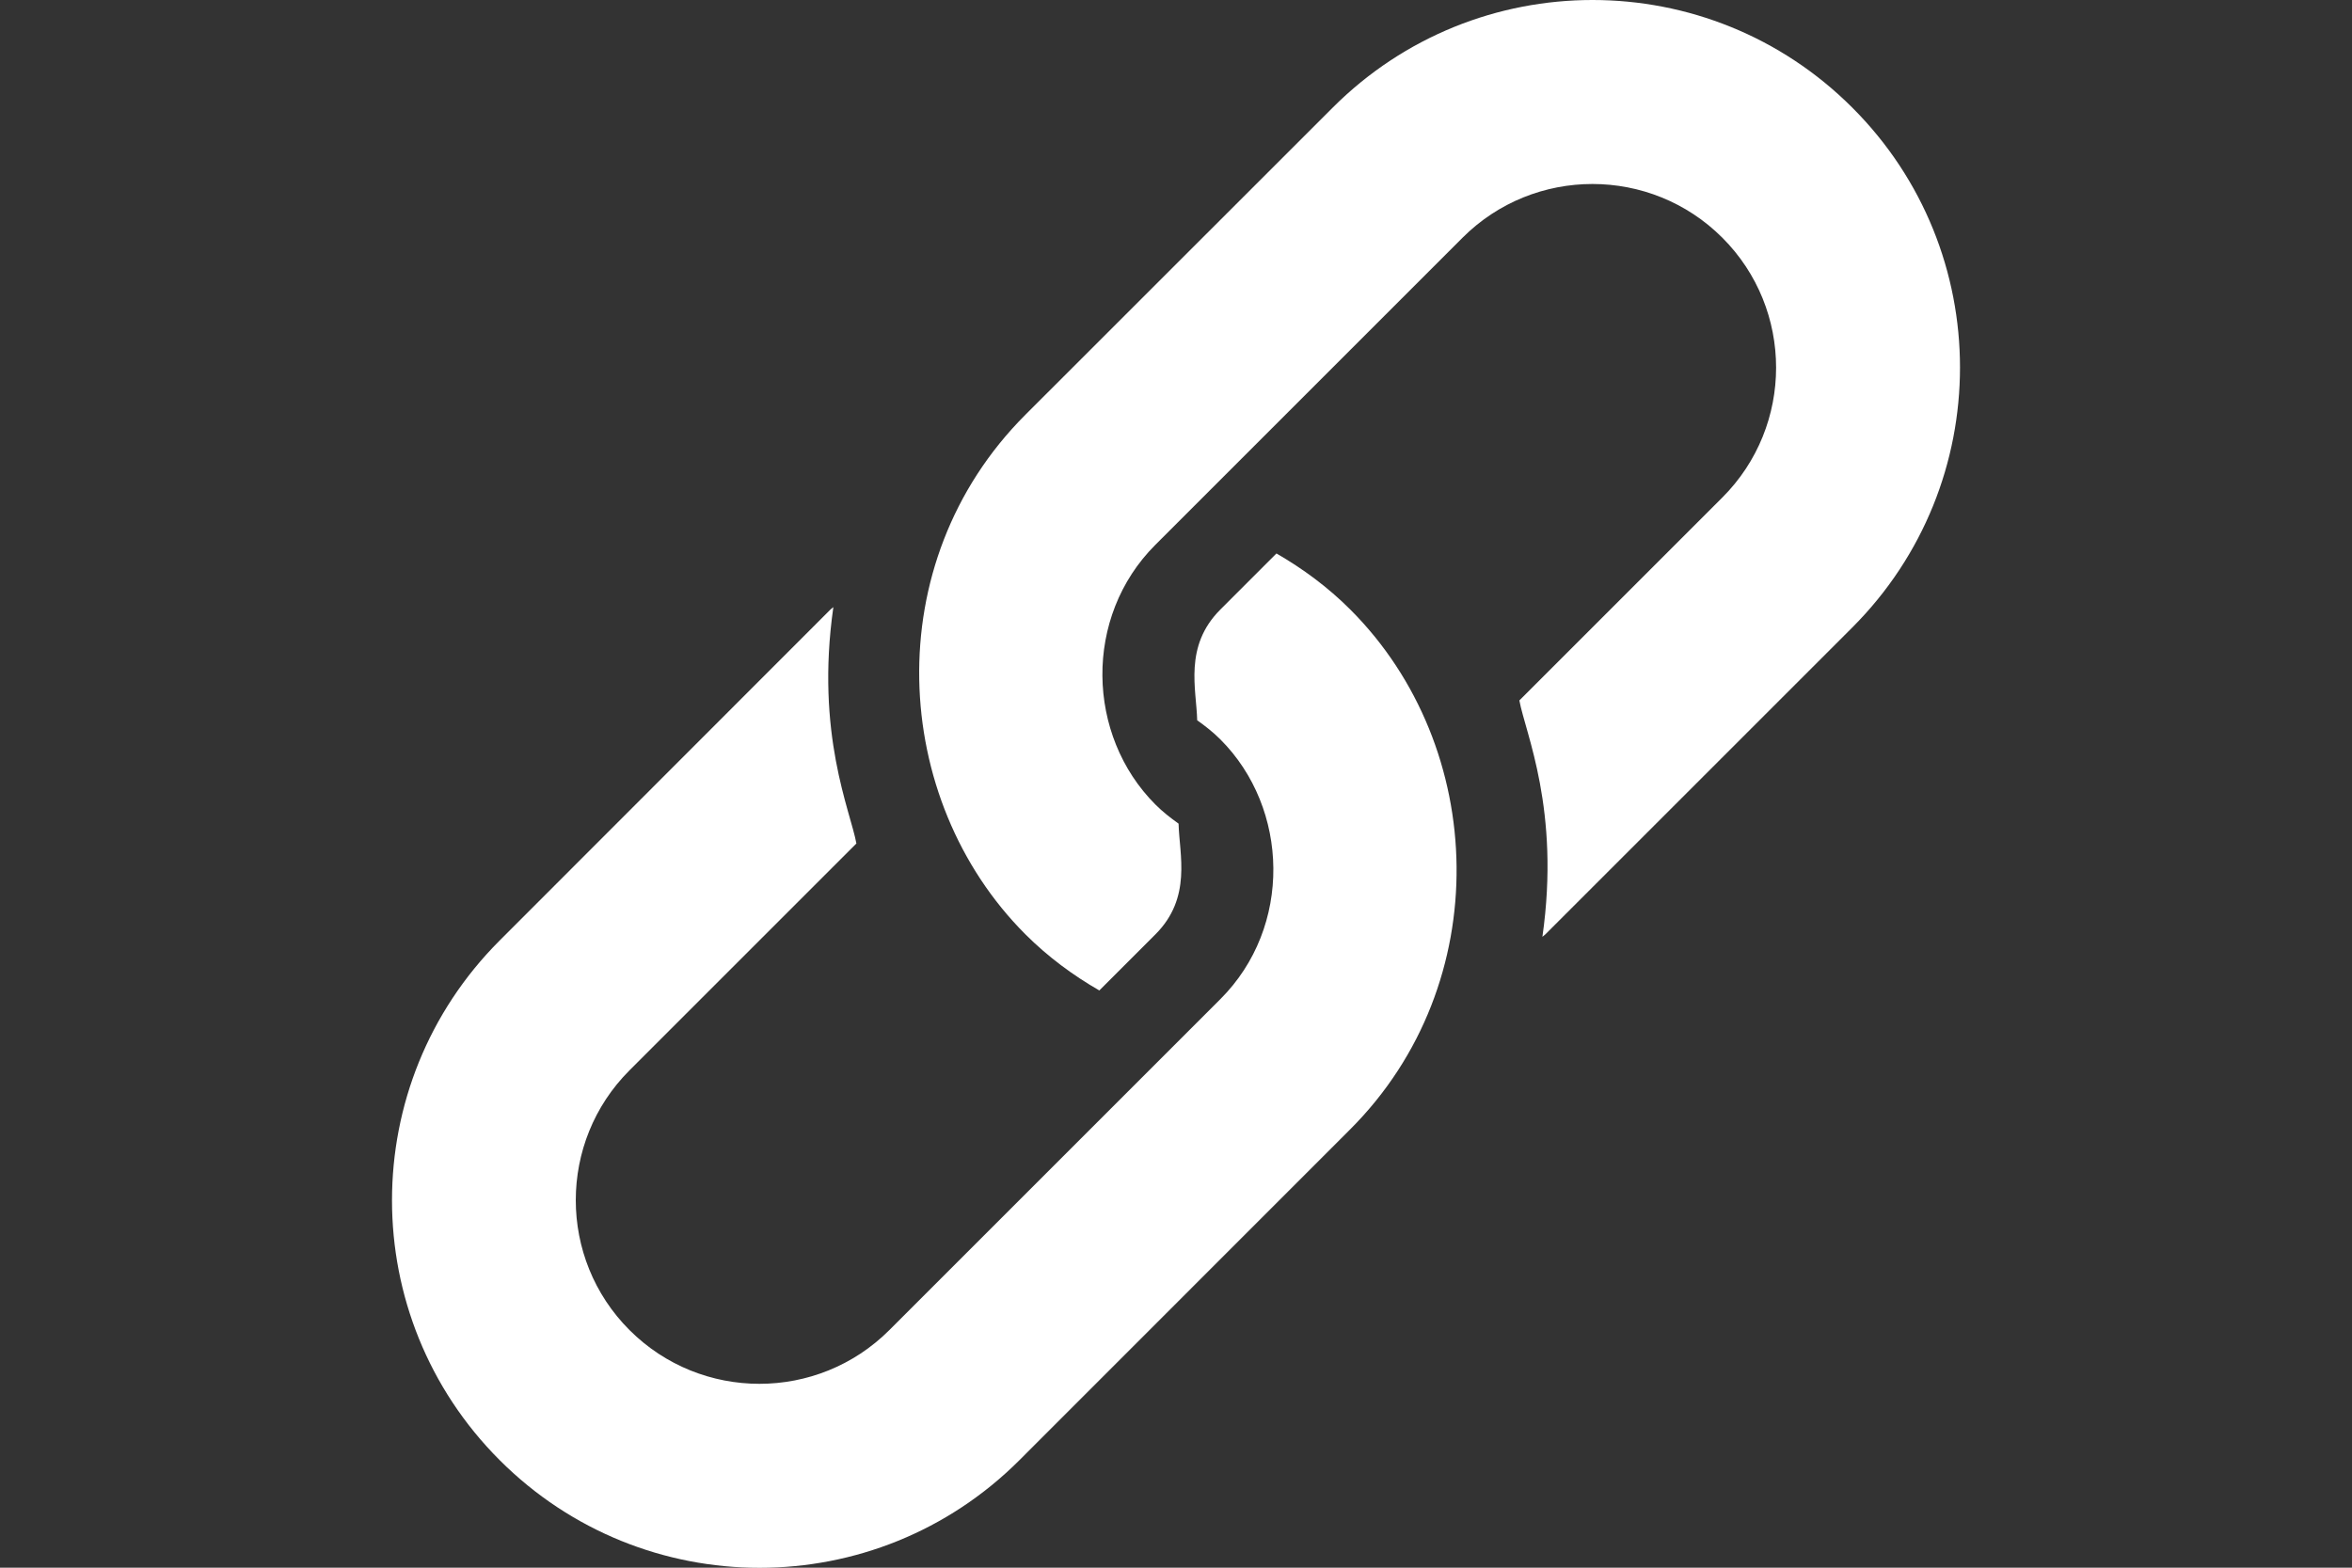 <?xml version="1.0" encoding="utf-8"?>
<!-- Generator: Adobe Illustrator 18.1.1, SVG Export Plug-In . SVG Version: 6.00 Build 0)  -->
<svg version="1.1" id="Capa_1" xmlns="http://www.w3.org/2000/svg" xmlns:xlink="http://www.w3.org/1999/xlink" x="0px" y="0px"
	 viewBox="0 0 1920 1280" enable-background="new 0 0 1920 1280" xml:space="preserve">
<rect x="0" y="0" width="1920" height="1280" fill="#333333" stroke="none"/>
<g>
	<g>
		<path fill="#FFFFFF" d="M1512.1,87.9C1395-29.3,1205-29.3,1087.9,87.9L837.1,338.6c-121.2,121.2-110,314.3,0,424.3
			c18.4,18.4,38.8,33.4,60.3,45.8l45.8-45.8c30-30,19.5-65.1,18.9-90.4c-6.6-4.7-13-9.7-18.9-15.6c-56.4-56.4-59-153.2,0-212.1
			c8.8-8.8,245.4-245.4,250.7-250.7c58.5-58.5,153.6-58.5,212.1,0c58.5,58.5,58.5,153.6,0,212.1l-165.7,165.7
			c4.8,26.5,33.6,89.3,18.8,193c0.7-0.7,1.6-1.2,2.3-1.9l250.7-250.7C1629.3,395,1629.3,205,1512.1,87.9z"/>
	</g>
</g>
<g>
	<g>
		<path fill="#FFFFFF" d="M1102.3,497.7c-18.4-18.4-38.8-33.4-60.3-45.8l-45.8,45.8c-30,30-19.5,65.1-18.9,90.4
			c6.6,4.7,13,9.7,18.9,15.6c56.4,56.4,59,153.2,0,212.1c-8.8,8.8-265,265-270.2,270.2c-58.5,58.5-153.6,58.5-212.1,0
			c-58.5-58.5-58.5-153.6,0-212.1l185.2-185.2c-4.8-26.5-33.6-89.3-18.8-193c-0.7,0.7-1.6,1.2-2.3,1.9L407.9,767.9
			c-117.2,117.2-117.2,307.1,0,424.3c117.2,117.2,307.1,117.2,424.3,0L1102.3,922C1221.2,803,1214.7,610.1,1102.3,497.7z"/>
	</g>
</g>
</svg>

